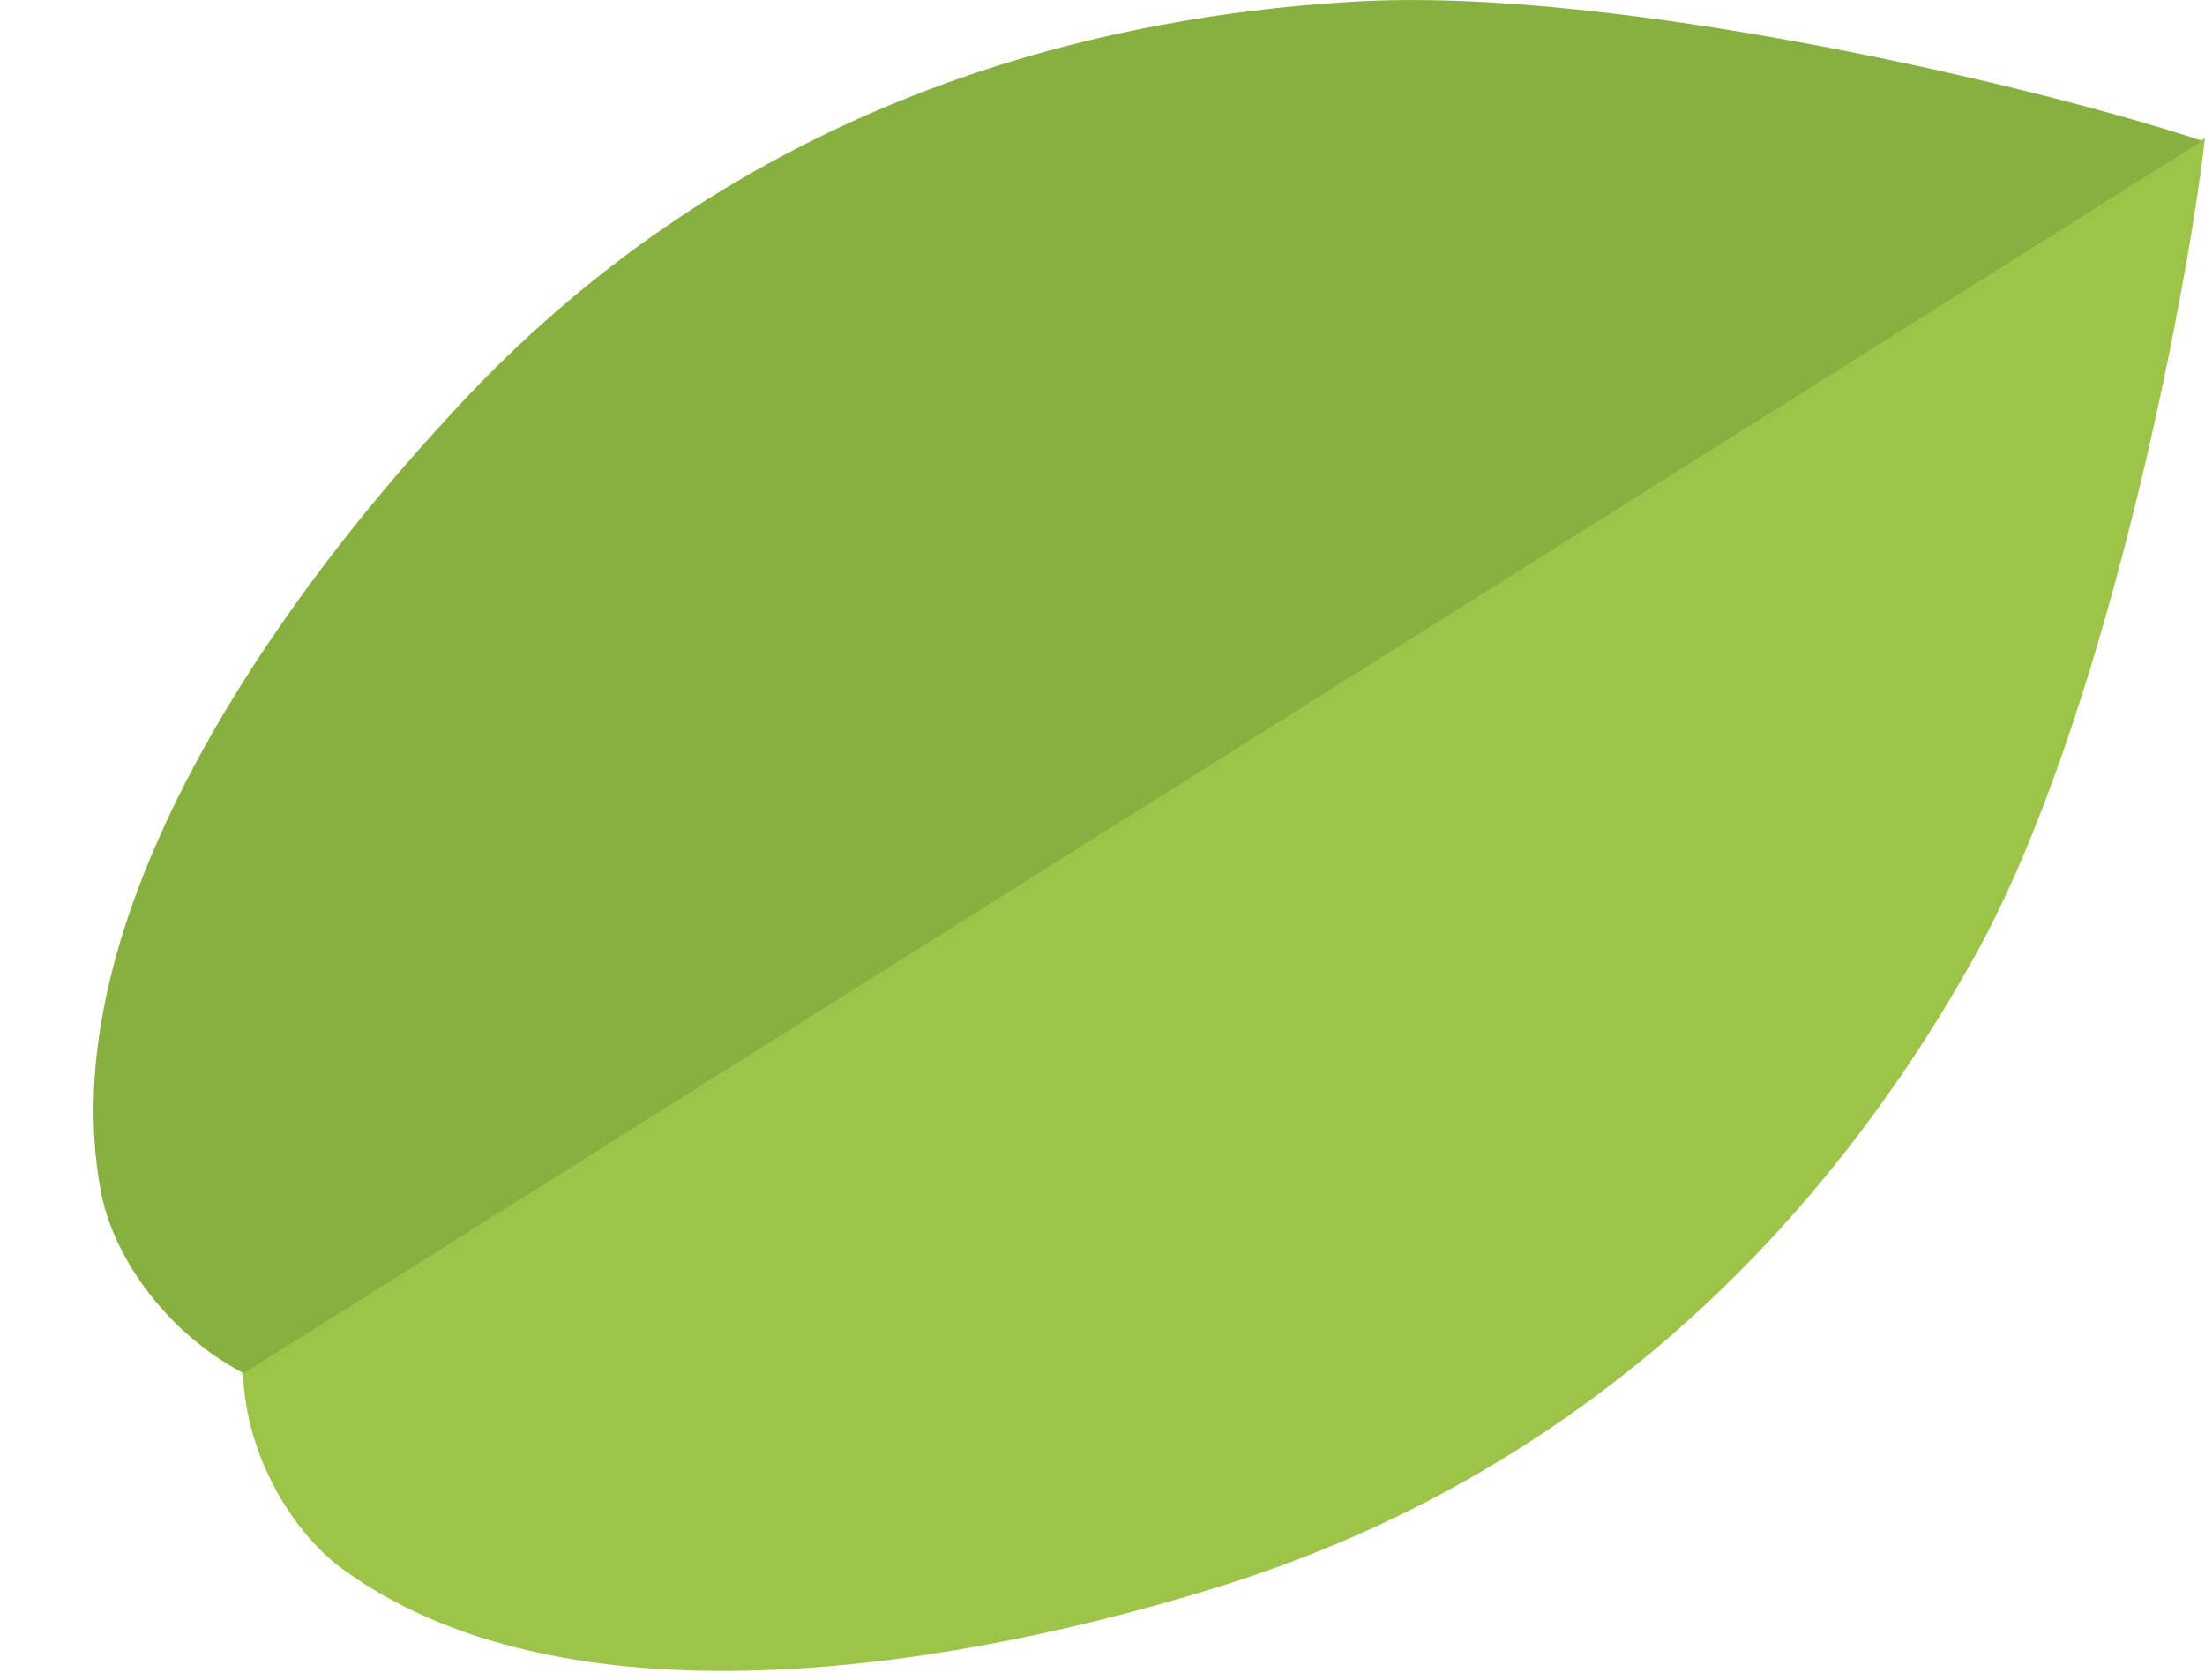 <svg width="21" height="16" viewBox="0 0 21 16" fill="none" xmlns="http://www.w3.org/2000/svg">
<path d="M2.314 13.074C2.34 13.875 2.797 14.625 3.306 14.976C5.492 16.527 9.229 15.851 11.568 15.126C14.746 14.15 17.187 12.023 18.814 9.096C20.034 6.894 20.822 2.866 21 1.314L2.314 13.074Z" fill="#9DC348"/>
<path d="M2.313 13.076C1.601 12.701 1.093 12 0.966 11.375C0.457 8.773 2.644 5.72 4.296 3.944C6.533 1.492 9.508 0.216 12.889 0.016C15.406 -0.135 19.474 0.841 20.974 1.342L2.288 13.101L2.313 13.076Z" fill="#87B041"/>
</svg>
